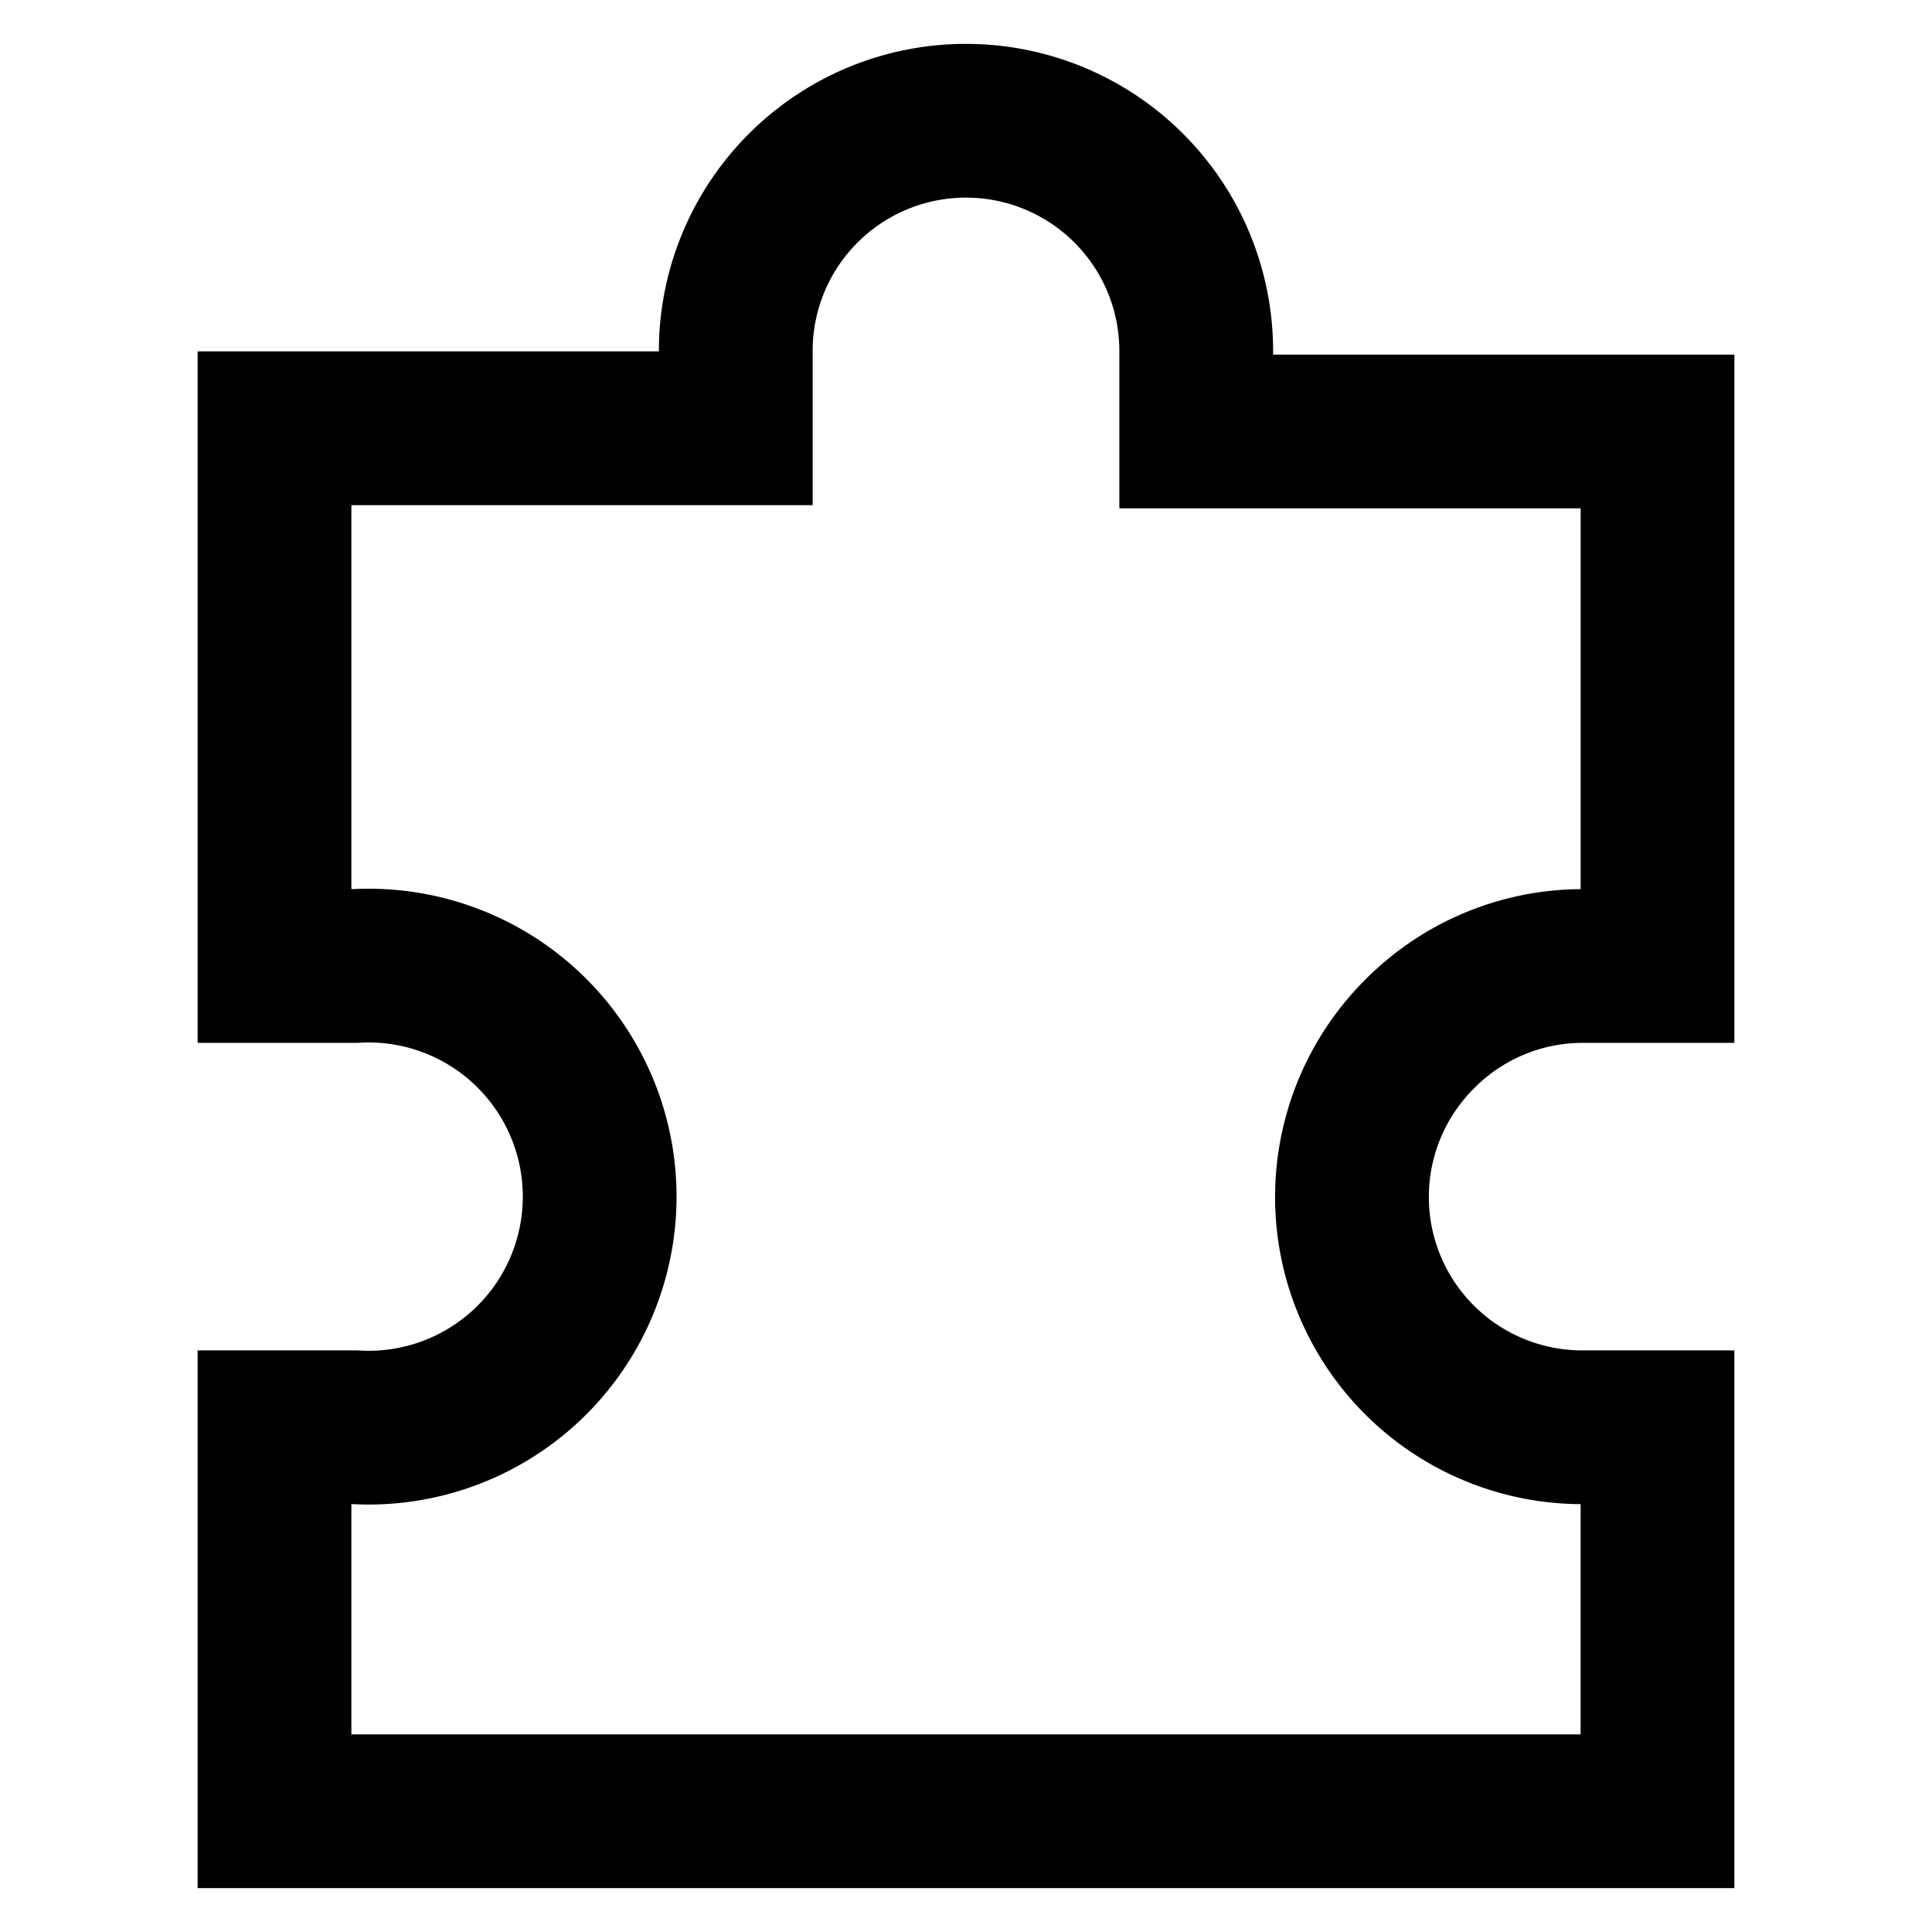 <?xml version="1.0" ?><svg viewBox="0 0 24 24" xmlns="http://www.w3.org/2000/svg"><defs><style>.cls-1{fill:none;stroke:#000;stroke-linecap:square;stroke-miterlimit:10;stroke-width:1.91px;}</style></defs><title/><g data-name="puzzle piece" id="puzzle_piece"><path class="cls-1" d="M12,1.5a2.86,2.86,0,0,1,2.86,2.86v1h5.73V12h-.95a2.85,2.85,0,0,0-2,.84,2.86,2.86,0,0,0,2,4.89h.95V22.5H3.41V17.73h1a2.87,2.87,0,1,0,0-5.73h-1V5.32H9.14v-1A2.86,2.86,0,0,1,12,1.5Z"/></g></svg>